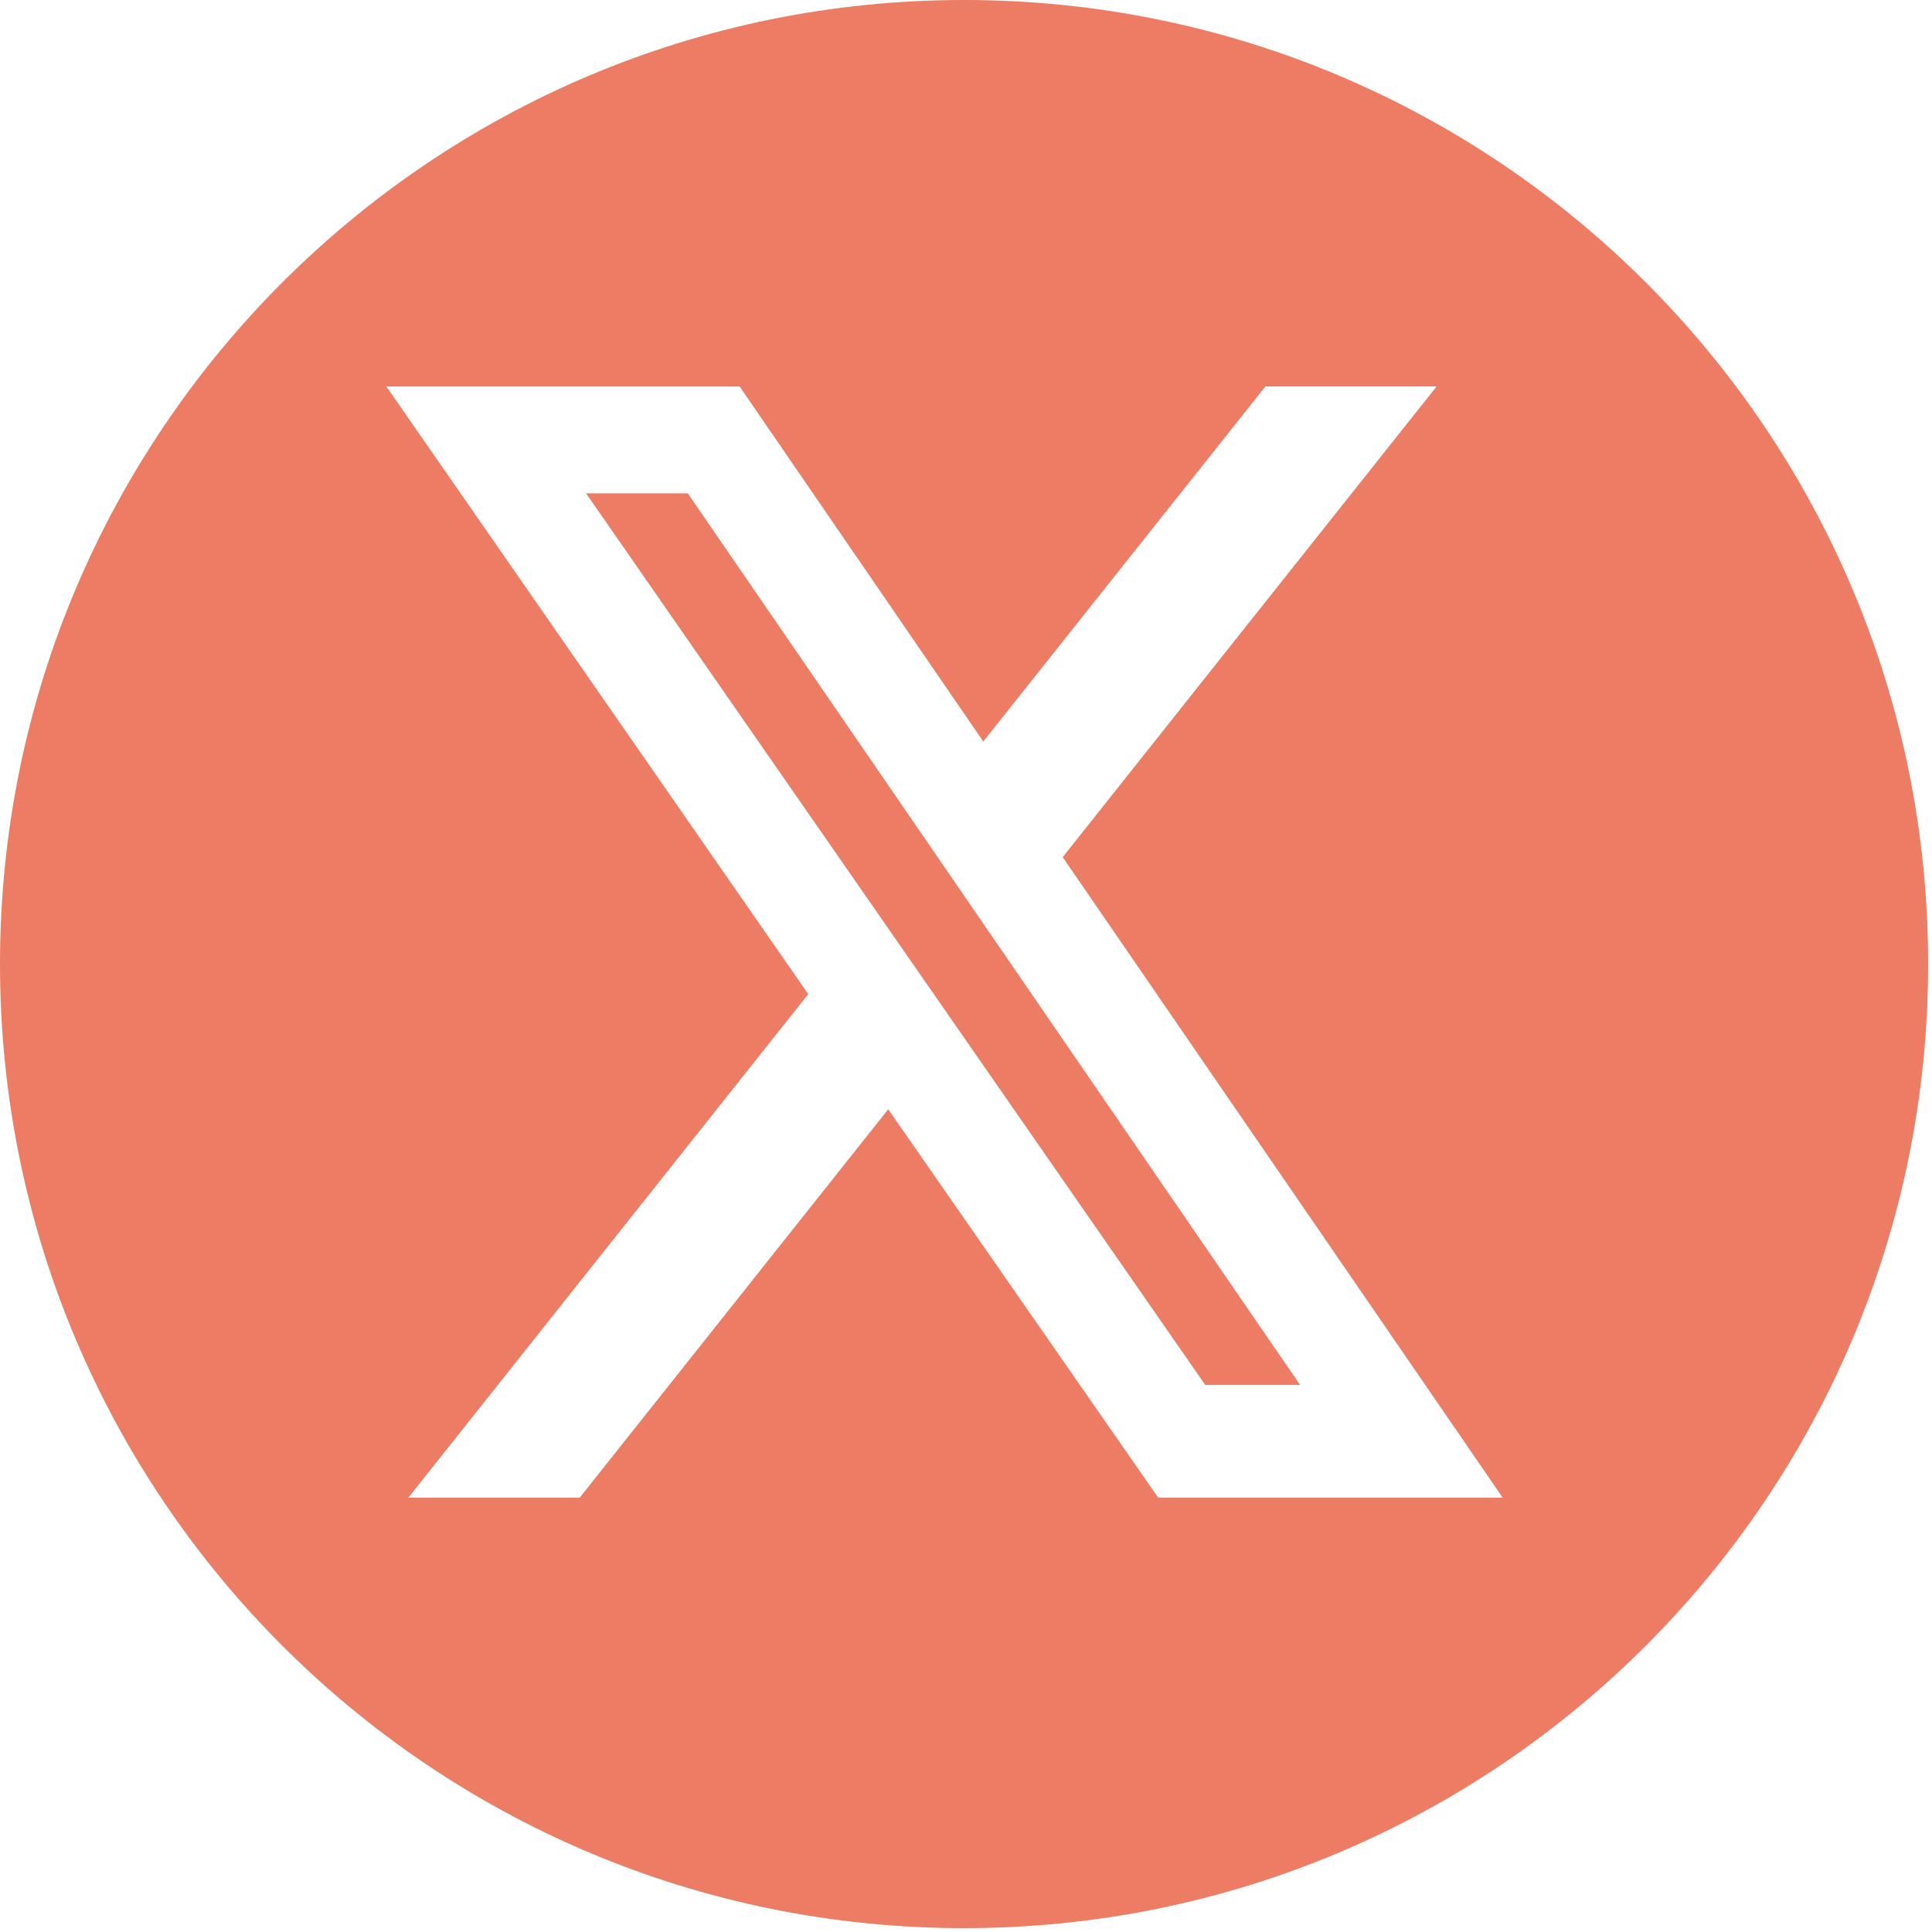 <svg width="20" height="20" viewBox="0 0 20 20" fill="none" xmlns="http://www.w3.org/2000/svg">
<path fill-rule="evenodd" clip-rule="evenodd" d="M9.98 19.96C15.492 19.96 19.96 15.492 19.96 9.98C19.96 4.468 15.492 0 9.98 0C4.468 0 0 4.468 0 9.98C0 15.492 4.468 19.96 9.98 19.96ZM14.872 4H13.1L10.179 7.676L7.657 4.001H4L8.367 10.291L4.227 15.504H6.001L9.195 11.483L11.99 15.504H15.556L11.001 8.873L14.872 4ZM13.459 14.337H12.477L6.067 5.107H7.12L13.459 14.337Z" fill="#EC7C64"/>
</svg>
